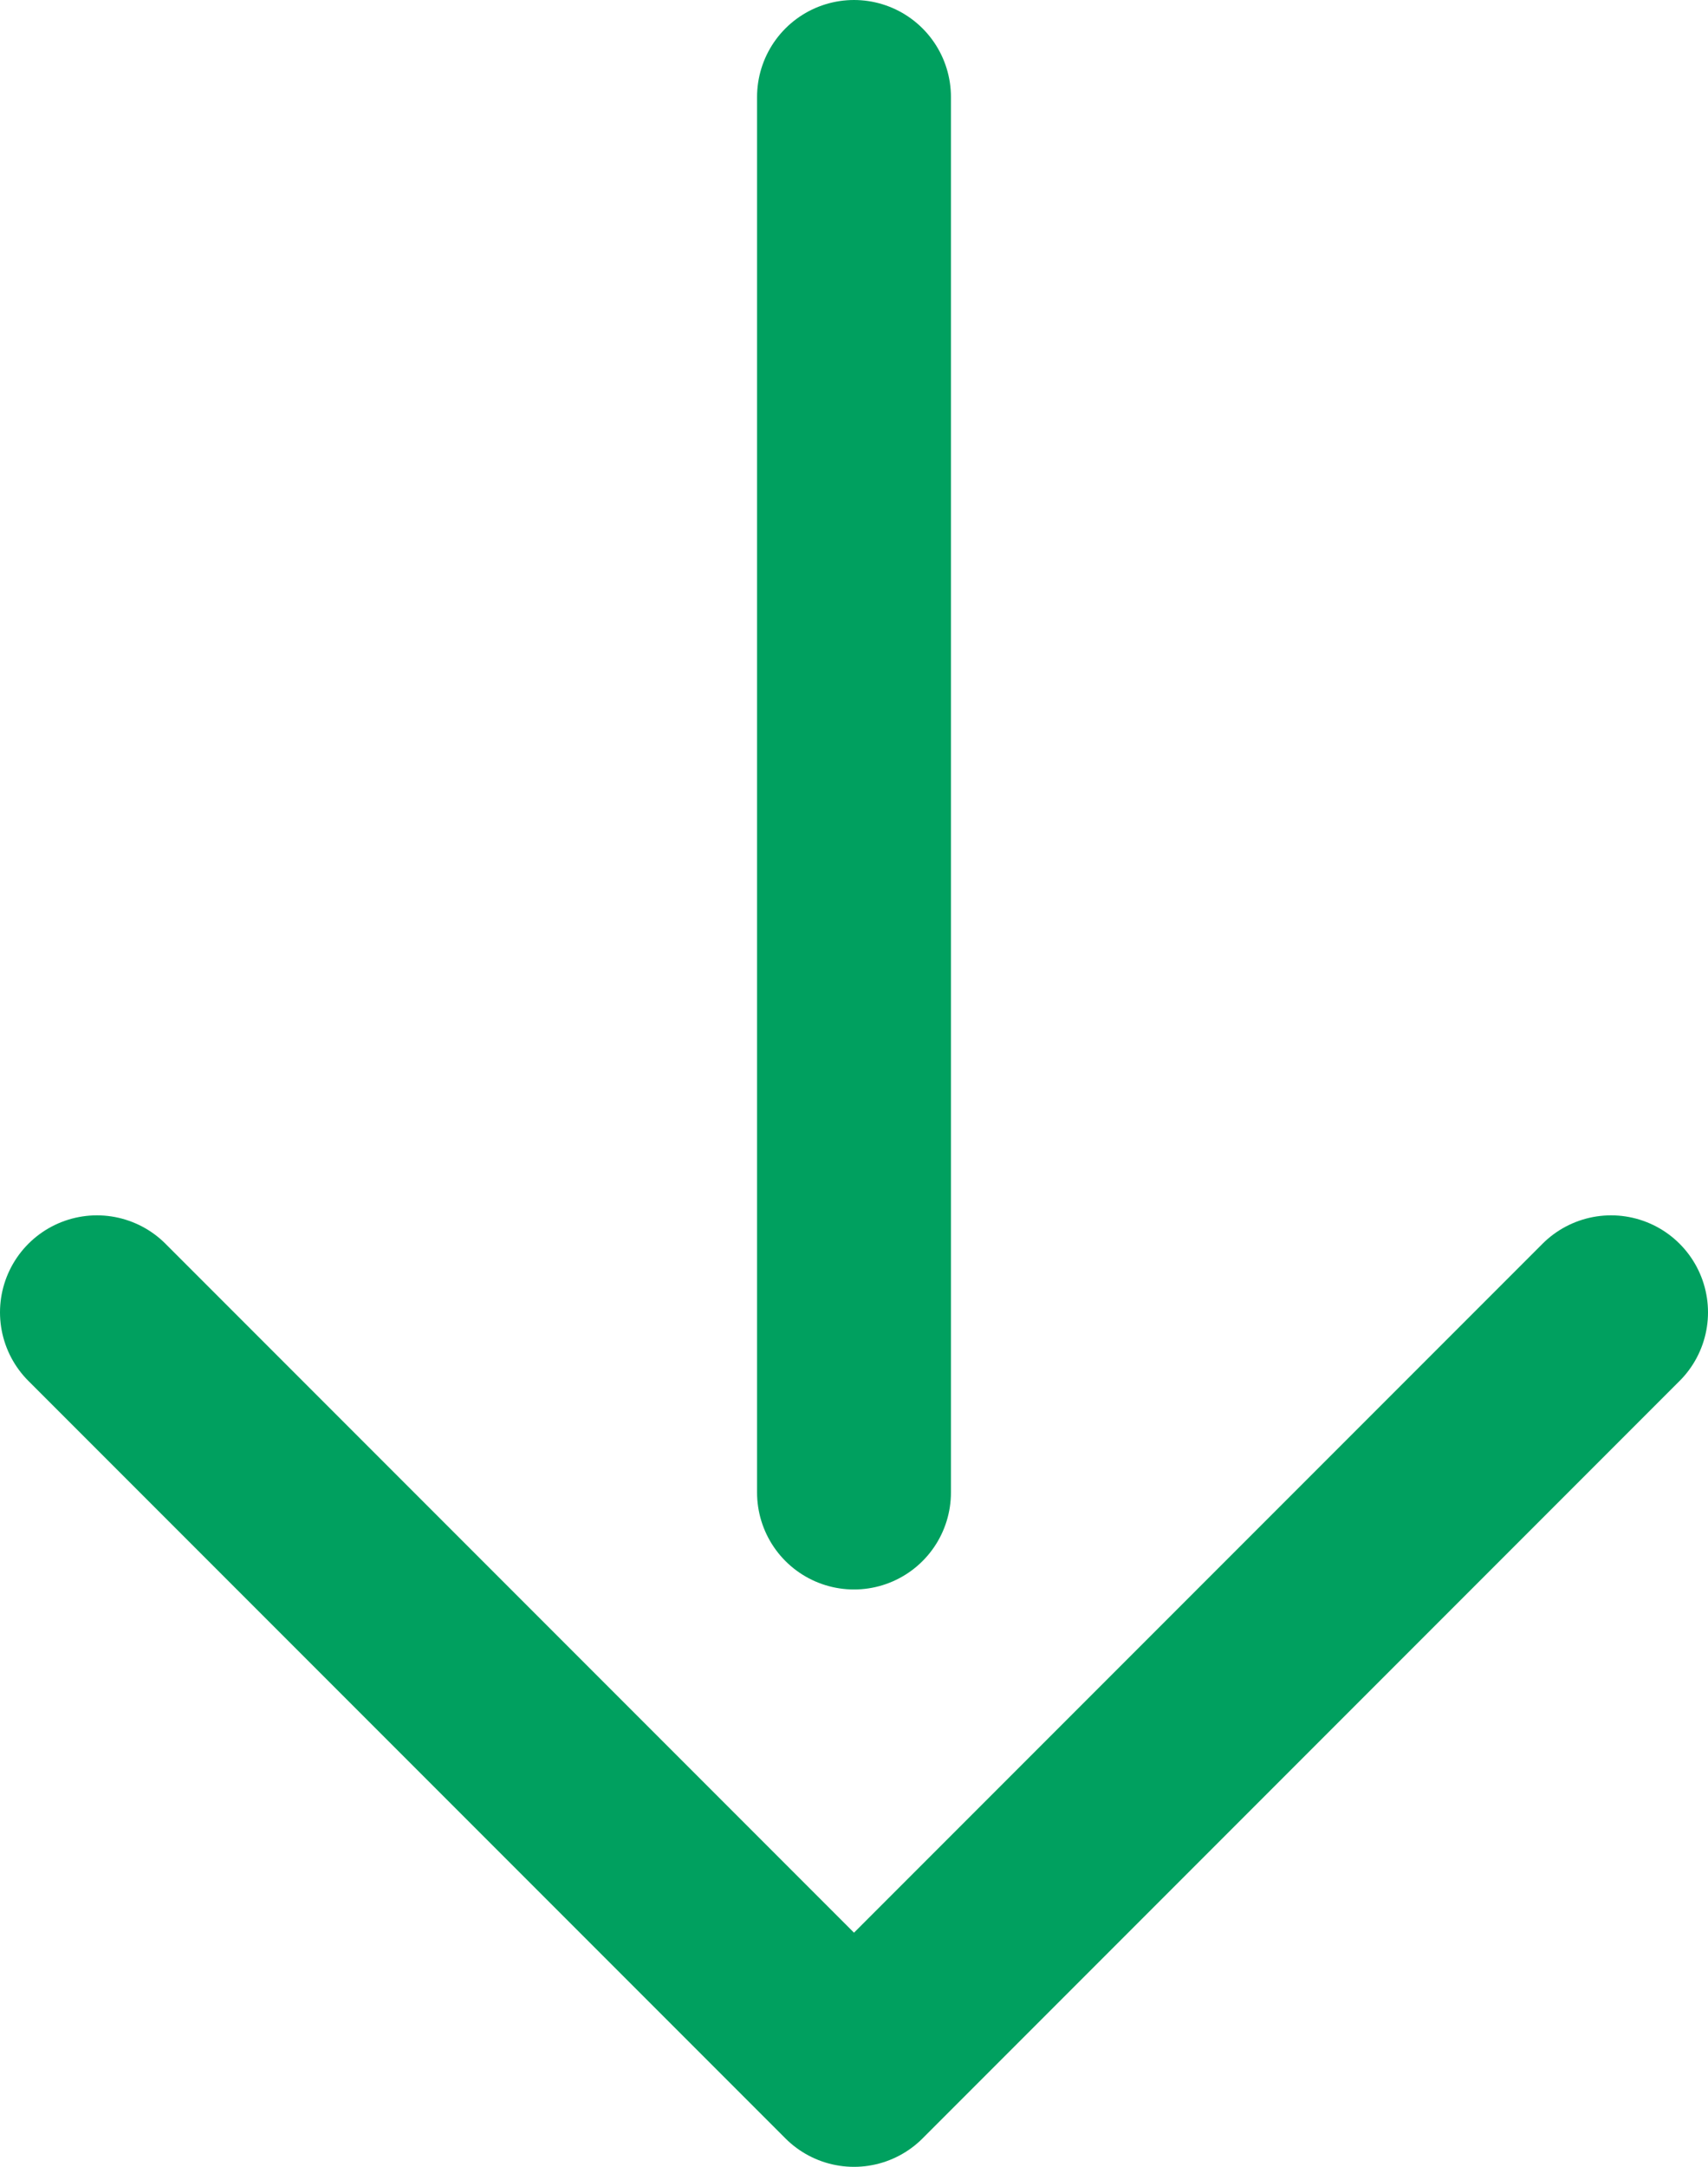 <svg data-name="レイヤー 2" xmlns="http://www.w3.org/2000/svg" viewBox="0 0 29.6 37.53"><path d="M14.8 25.85V1.68M1.68 22.73L14.8 35.85l13.12-13.12" fill="none" stroke="#00a05f" stroke-linecap="round" stroke-linejoin="round" stroke-width="3.36"/></svg>